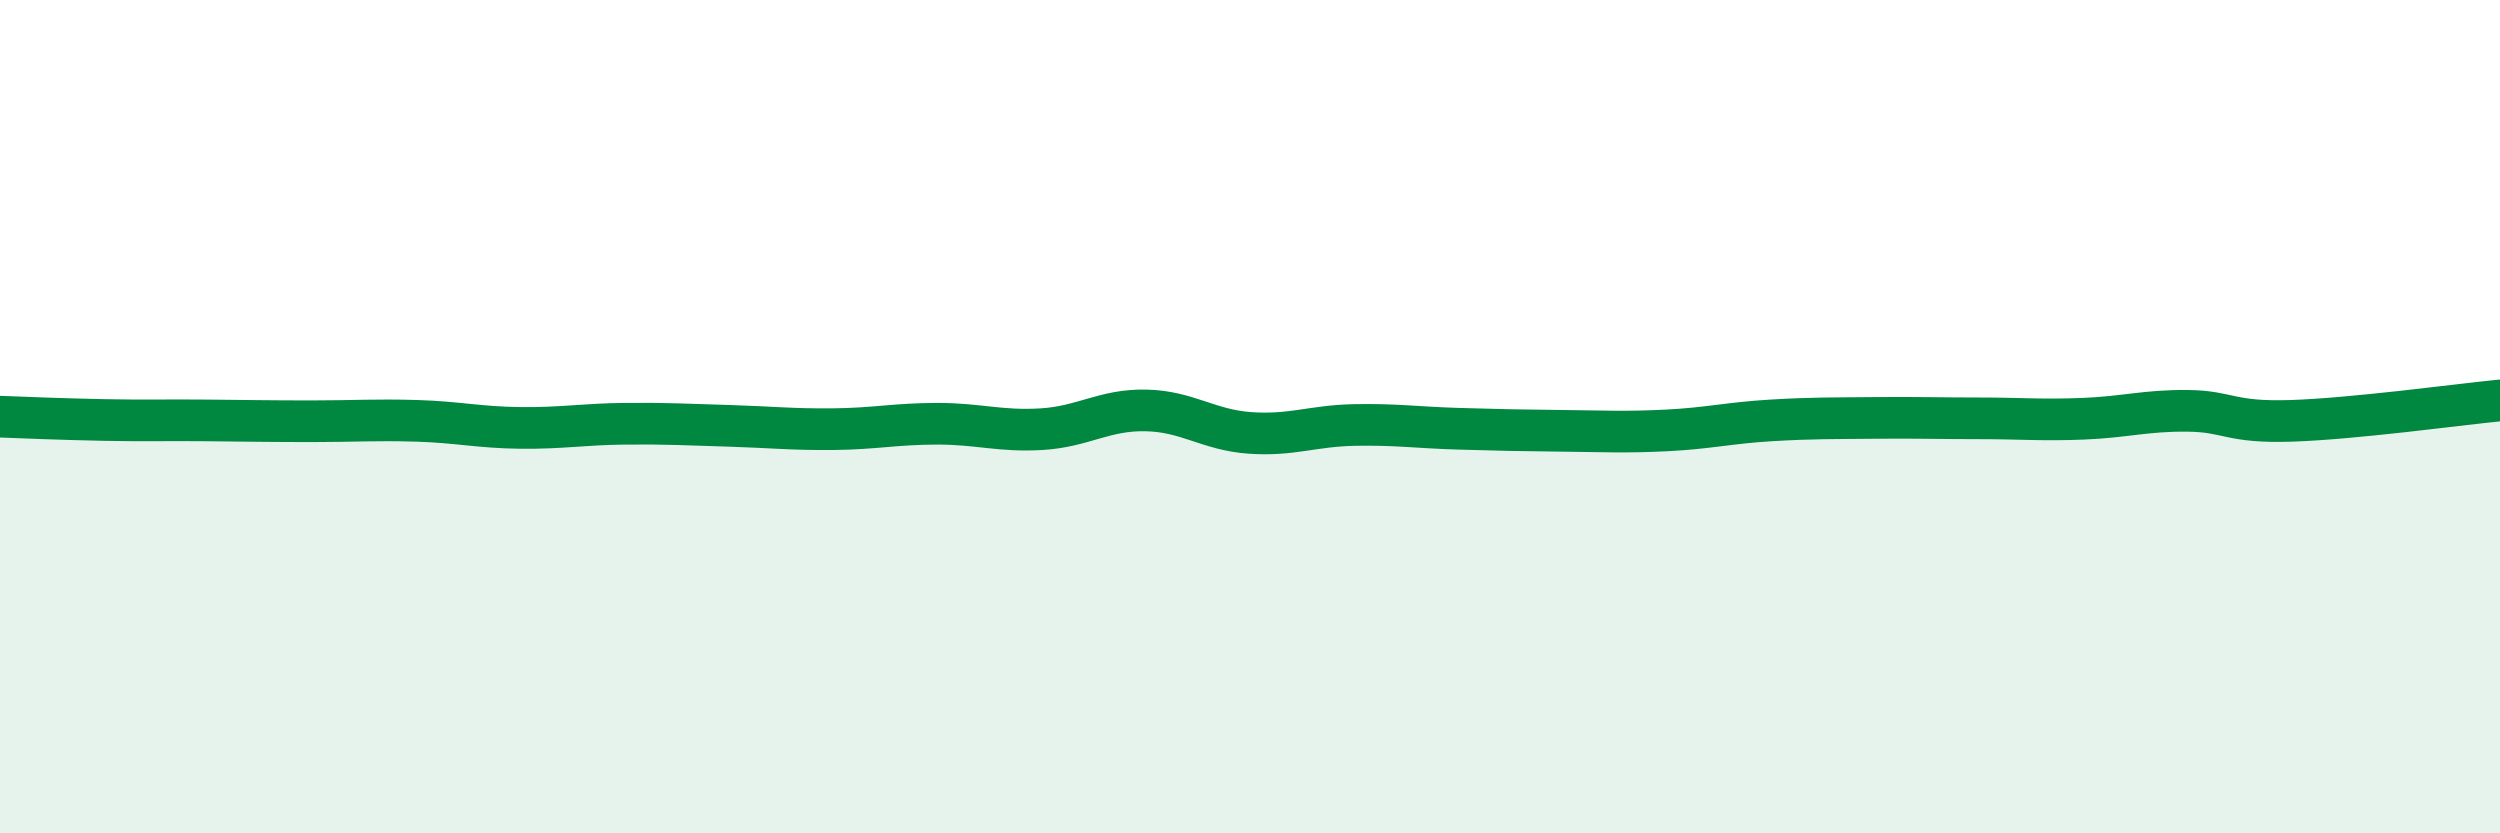 
    <svg width="60" height="20" viewBox="0 0 60 20" xmlns="http://www.w3.org/2000/svg">
      <path
        d="M 0,10 C 0.5,10.02 1.5,10.06 2.5,10.08 C 3.5,10.1 4,10.08 5,10.09 C 6,10.1 6.5,10.11 7.5,10.11 C 8.5,10.11 9,10.07 10,10.1 C 11,10.13 11.5,10.26 12.5,10.27 C 13.5,10.28 14,10.18 15,10.17 C 16,10.16 16.5,10.19 17.5,10.22 C 18.5,10.25 19,10.31 20,10.3 C 21,10.29 21.5,10.17 22.5,10.17 C 23.5,10.17 24,10.36 25,10.3 C 26,10.24 26.5,9.83 27.5,9.85 C 28.5,9.87 29,10.32 30,10.39 C 31,10.46 31.5,10.22 32.5,10.2 C 33.5,10.18 34,10.26 35,10.29 C 36,10.32 36.5,10.33 37.5,10.34 C 38.5,10.35 39,10.38 40,10.33 C 41,10.28 41.5,10.15 42.5,10.09 C 43.5,10.03 44,10.04 45,10.03 C 46,10.02 46.5,10.04 47.5,10.04 C 48.5,10.04 49,10.09 50,10.05 C 51,10.01 51.5,9.85 52.5,9.86 C 53.5,9.87 53.5,10.15 55,10.1 C 56.5,10.05 59,9.71 60,9.61L60 20L0 20Z"
        fill="#008740"
        opacity="0.1"
        stroke-linecap="round"
        stroke-linejoin="round"
      />
      <path
        d="M 0,10 C 0.5,10.02 1.5,10.06 2.5,10.08 C 3.5,10.1 4,10.08 5,10.09 C 6,10.1 6.5,10.11 7.5,10.11 C 8.5,10.11 9,10.07 10,10.1 C 11,10.13 11.5,10.26 12.5,10.27 C 13.5,10.28 14,10.18 15,10.17 C 16,10.16 16.5,10.19 17.5,10.22 C 18.5,10.25 19,10.31 20,10.3 C 21,10.29 21.5,10.17 22.5,10.17 C 23.5,10.17 24,10.36 25,10.3 C 26,10.24 26.5,9.83 27.5,9.85 C 28.5,9.87 29,10.32 30,10.39 C 31,10.46 31.5,10.22 32.5,10.2 C 33.5,10.18 34,10.26 35,10.29 C 36,10.32 36.5,10.33 37.5,10.34 C 38.5,10.35 39,10.38 40,10.33 C 41,10.28 41.5,10.15 42.5,10.09 C 43.5,10.03 44,10.04 45,10.03 C 46,10.02 46.5,10.04 47.5,10.04 C 48.5,10.04 49,10.09 50,10.05 C 51,10.01 51.5,9.85 52.5,9.86 C 53.5,9.87 53.5,10.15 55,10.1 C 56.5,10.05 59,9.71 60,9.61"
        stroke="#008740"
        stroke-width="1"
        fill="none"
        stroke-linecap="round"
        stroke-linejoin="round"
      />
    </svg>
  